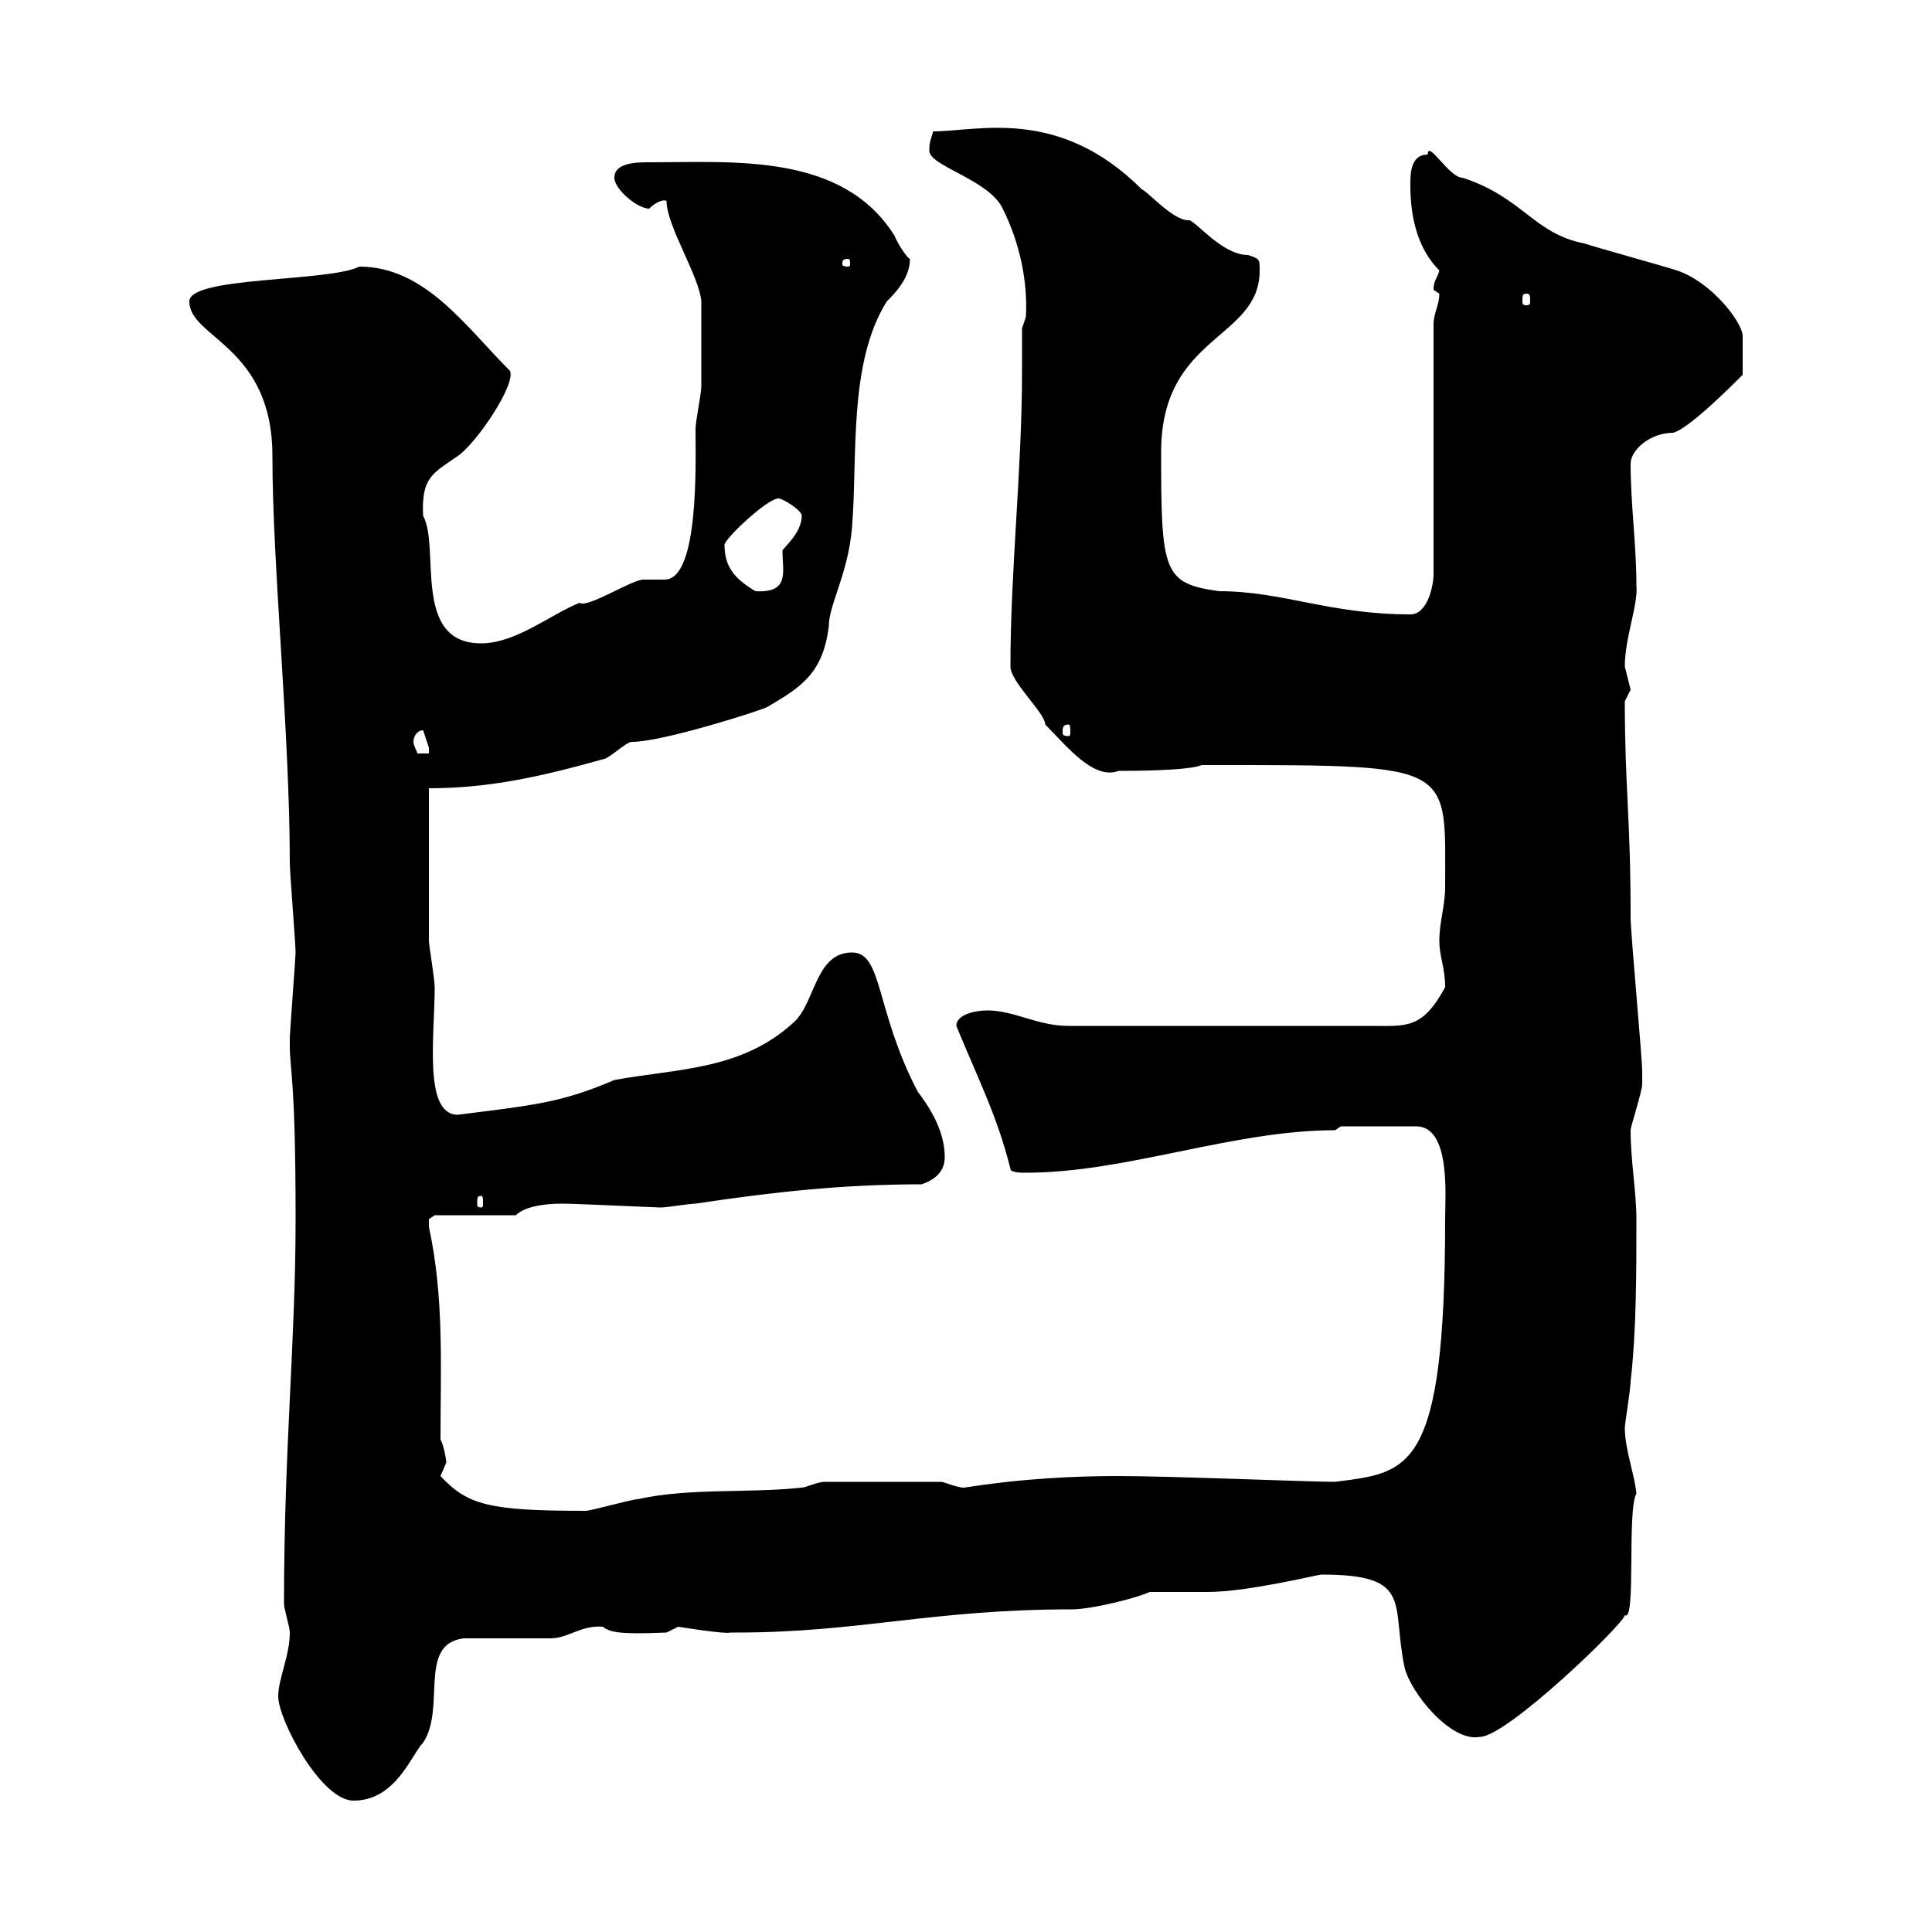 <svg xmlns="http://www.w3.org/2000/svg" xmlns:xlink="http://www.w3.org/1999/xlink" width="300" height="300"><path d="M43.20 263.40C43.20 267 49.80 279.60 54.90 279.60C61.50 279.60 63.90 272.40 65.70 270.60C69.30 265.20 64.80 255.30 72 254.40C73.80 254.40 83.70 254.40 85.50 254.40C88.20 254.40 90.30 252.30 93.60 252.60C94.80 253.50 96.30 253.80 103.50 253.50C103.50 253.50 105.30 252.60 105.30 252.60C105.30 252.60 112.80 253.80 113.40 253.50C113.40 253.50 114.30 253.50 114.30 253.50C133.50 253.50 144.60 249.90 166.50 249.90C169.50 249.90 176.70 248.10 178.50 247.20C179.10 247.20 186.60 247.20 187.50 247.20C193.80 247.20 204.60 244.50 205.20 244.50C219.60 244.50 216 249 218.10 258.90C219 262.80 225.30 270.60 229.80 269.70C234 269.70 252.30 252 252.30 250.80C254.10 252 252.60 234.60 254.10 231.90C253.80 228.90 252.30 225 252.30 221.70C252.30 221.10 253.20 215.70 253.20 214.50C254.10 206.70 254.10 197.70 254.10 189.30C254.10 185.10 253.20 180.30 253.20 175.50C253.20 174.90 255 169.50 255 168.30C255 168 255 167.40 255 166.50C255 164.10 253.20 144.90 253.20 142.50C253.20 126.60 252.30 122.40 252.30 108.90C252.30 108.90 253.20 107.10 253.20 107.10C253.20 107.10 252.30 103.50 252.30 103.50C252.30 99 254.40 93.90 254.10 90.90C254.10 84.60 253.20 78.30 253.20 72C253.20 69.90 256.20 67.20 259.80 67.20C262.20 66.60 268.80 60 270.60 58.20C270.60 56.70 270.60 54 270.60 52.20C270.60 50.10 265.80 43.80 260.40 42C258.60 41.40 247.80 38.40 246 37.80C238.20 36.30 236.40 30.60 227.10 27.60C225 27.60 221.70 21.60 221.70 24C219 24 219 27 219 28.80C219 33.90 220.20 38.70 223.50 42C223.20 43.20 222.60 43.50 222.60 45C222.60 45 223.50 45.60 223.50 45.60C223.50 47.40 222.60 48.60 222.60 50.40L222.60 89.10C222.60 90.90 221.70 95.40 219 95.40C206.40 95.40 199.20 91.80 189.30 91.80C180.60 90.60 180.30 88.80 180.30 70.20C180.30 51.90 195.60 52.80 195.60 42C195.60 40.20 195.60 40.20 193.80 39.60C189.60 39.60 185.40 33.90 184.50 34.20C182.10 34.20 178.20 29.70 177.30 29.40C164.40 16.50 151.80 20.40 144.90 20.40C144.60 21.60 144.30 21.90 144.30 23.40C144.30 25.80 153.60 27.90 155.70 32.40C158.40 37.80 159.60 43.80 159.30 49.20C159.30 49.20 158.70 51 158.70 51C158.70 53.10 158.70 55.50 158.70 57.60C158.70 72.90 156.90 88.50 156.90 103.50C156.90 105.90 162.30 110.70 162.30 112.50C165.60 115.80 169.80 121.20 173.70 119.70C175.50 119.70 184.50 119.70 186.60 118.80L189.30 118.80C226.20 118.80 224.40 118.80 224.40 137.70C224.40 140.70 223.50 143.10 223.50 146.10C223.50 148.50 224.40 150.30 224.40 153.30C220.80 159.90 218.40 159.30 212.70 159.30L165.90 159.30C161.10 159.30 157.50 156.90 153.30 156.90C151.50 156.90 148.50 157.50 148.50 159.30C151.80 167.40 154.80 173.10 156.90 181.50C156.90 182.10 158.70 182.10 159.30 182.10C174.90 182.10 191.40 175.50 207.30 175.50L208.20 174.90L219.90 174.90C225.30 174.90 224.40 185.70 224.40 189.30C224.40 228.90 218.70 228.60 207.30 230.10C203.40 230.10 181.80 229.20 173.70 229.20C167.40 229.20 159.30 229.50 149.70 231C148.50 231 146.70 230.10 146.10 230.10L128.10 230.10C126.90 230.10 125.10 231 124.50 231C116.10 231.90 107.10 231 99 232.80C98.10 232.80 91.80 234.60 90.90 234.60C75.90 234.60 72.60 233.70 68.40 229.20C68.40 229.20 69.30 227.10 69.30 227.10C69.30 226.80 69 224.70 68.40 223.50C68.40 212.40 69 201.60 66.60 190.50C66.60 190.50 66.60 190.50 66.60 189.30C66.60 189.30 67.50 188.70 67.50 188.70L80.10 188.70C81.30 187.50 84 186.90 87.30 186.90C89.40 186.90 102 187.50 102.60 187.50C103.50 187.50 107.10 186.90 108 186.90C120 185.10 130.80 183.90 143.10 183.90C144.90 183.30 146.70 182.10 146.70 179.70C146.70 175.50 144.30 171.90 142.50 169.50C135.90 156.90 137.10 147.90 132.30 147.90C126.60 147.90 126.60 155.70 123.30 158.70C115.20 166.20 105.30 165.90 95.40 167.70C87 171.30 82.80 171.60 71.10 173.10C65.70 173.10 67.50 160.80 67.50 153.30C67.50 152.10 66.60 146.70 66.60 146.10C66.60 142.50 66.60 125.10 66.60 122.40C75.90 122.40 84 120.60 93.60 117.90C94.50 117.90 97.20 115.20 98.10 115.20C102.90 115.20 117.90 110.40 119.10 109.80C124.20 106.80 127.80 104.70 128.70 97.20C128.70 93.90 131.70 89.10 132.30 81.90C133.20 70.80 131.70 56.40 137.70 46.80C138.90 45.60 141.30 43.20 141.30 40.20C141 40.20 139.50 38.10 138.90 36.60C130.80 23.70 114 25.20 100.80 25.20C99 25.20 95.40 25.20 95.40 27.60C95.40 29.40 99 32.40 100.80 32.40C101.70 31.50 102.90 30.90 103.50 31.20C103.50 35.10 108.60 42.90 108.90 46.80C108.90 48.90 108.90 57.90 108.90 60C108.90 61.20 108 65.40 108 66.60C108 71.70 108.60 90 103.20 90C102 90 101.10 90 99.90 90C98.10 90 91.20 94.50 90 93.60C85.50 95.40 80.10 99.90 74.70 99.90C63.90 99.90 68.40 84.90 65.70 80.10C65.40 74.10 67.20 73.50 71.10 70.80C74.10 68.70 80.10 59.70 79.20 57.60C72.30 50.70 66 41.40 55.80 41.40C51 43.80 29.40 42.90 29.40 46.80C29.40 52.50 42.30 53.70 42.30 70.80C42.30 87.90 45 113.70 45 134.10C45 135.30 45.90 146.70 45.90 147.90C45.90 148.50 45 160.50 45 161.10C45 161.10 45 161.10 45 162.30C45 166.20 45.90 167.40 45.90 189.30C45.90 208.50 44.10 224.70 44.10 249C44.10 249.90 45 252.60 45 253.50C45 257.10 43.20 260.70 43.20 263.40ZM74.70 185.70C75 185.70 75 186 75 186.90C75 187.20 75 187.50 74.70 187.50C74.10 187.50 74.10 187.20 74.10 186.90C74.10 186 74.10 185.70 74.70 185.70ZM65.70 113.40C65.70 113.40 66.60 116.10 66.60 116.10C66.60 116.10 66.60 117 66.60 117L64.80 117C64.80 116.70 64.20 115.80 64.20 115.20C64.20 114.30 64.80 113.40 65.70 113.40ZM165.90 112.50C166.20 112.50 166.20 113.10 166.20 113.70C166.20 114 166.20 114.30 165.90 114.30C165 114.30 165 114 165 113.70C165 113.10 165 112.50 165.90 112.50ZM112.50 84.60C112.50 83.70 119.10 77.40 120.90 77.40C121.50 77.40 124.50 79.20 124.50 80.10C124.50 82.80 121.50 85.20 121.50 85.50C121.50 88.80 122.70 92.10 117.30 91.80C114.30 90 112.50 88.20 112.50 84.60ZM237 45.60C237.60 45.60 237.60 45.90 237.60 46.80C237.60 47.10 237.60 47.40 237 47.40C236.40 47.40 236.40 47.10 236.40 46.80C236.40 45.90 236.40 45.60 237 45.60ZM131.70 40.20C132 40.20 132 40.50 132 41.10C132 41.10 132 41.40 131.70 41.40C130.80 41.40 130.80 41.10 130.80 41.10C130.80 40.50 130.80 40.20 131.70 40.20Z"/></svg>